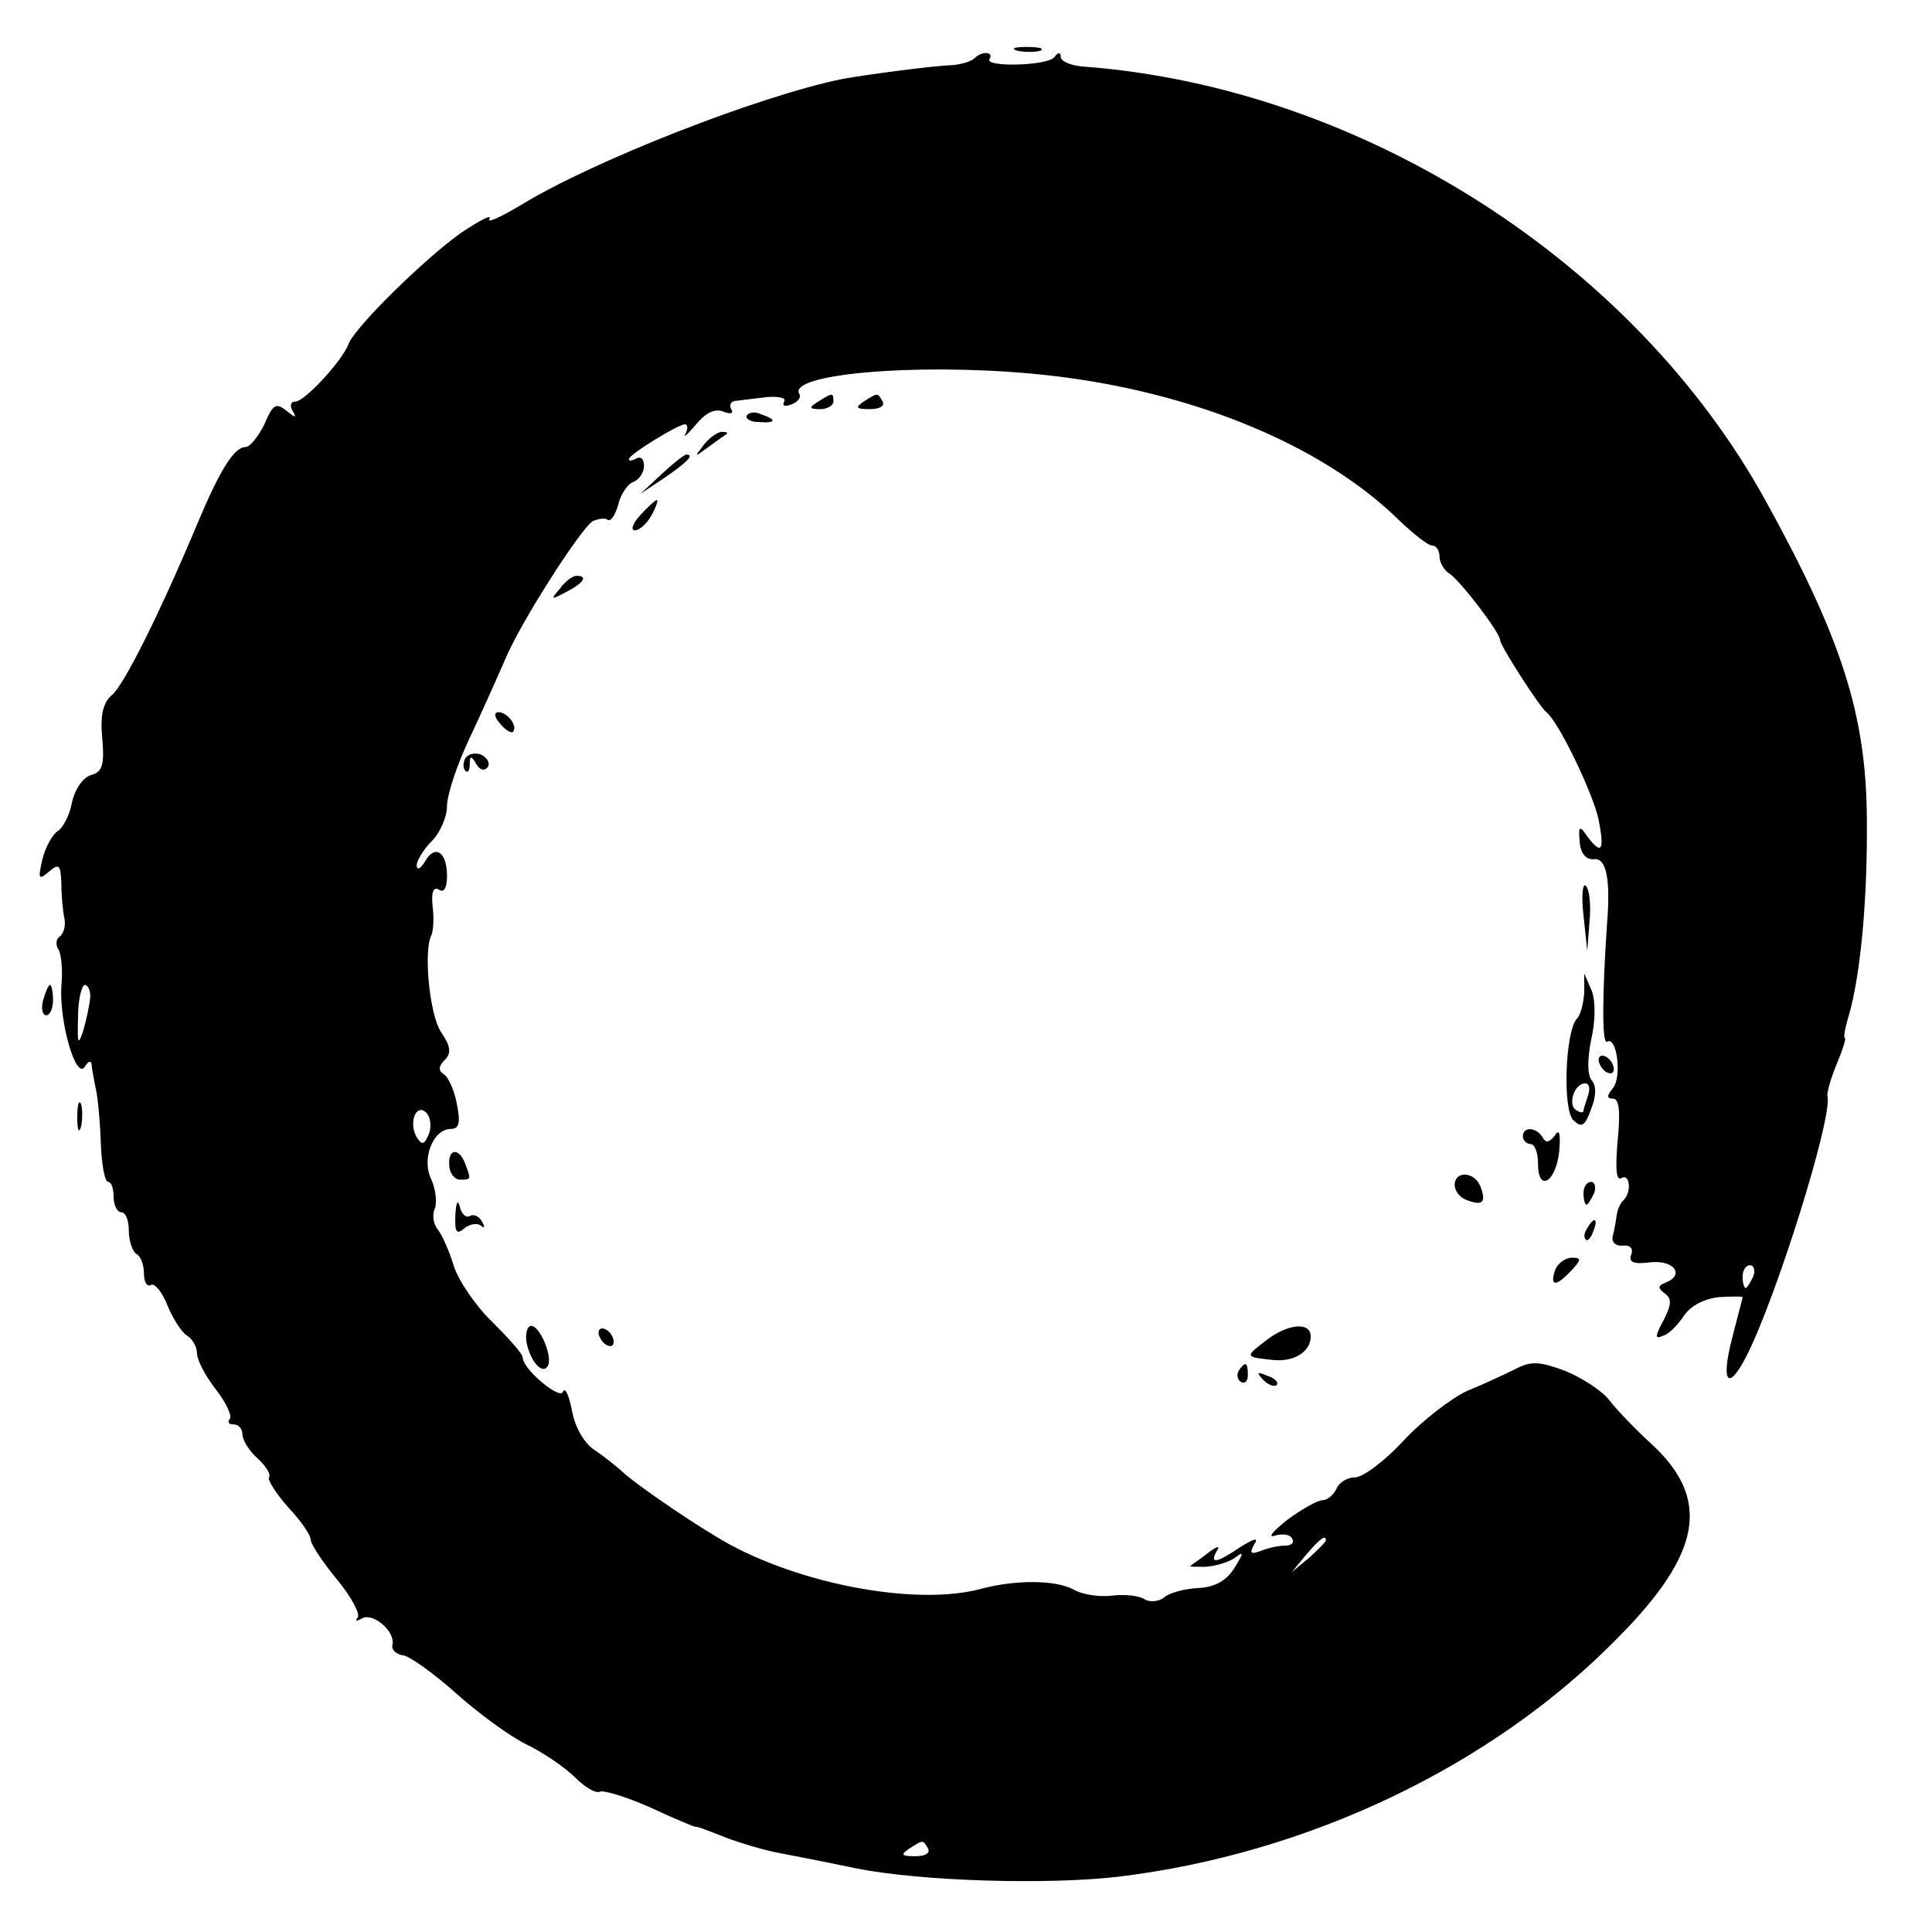 <?xml version="1.0" standalone="no"?>
<!DOCTYPE svg PUBLIC "-//W3C//DTD SVG 20010904//EN"
 "http://www.w3.org/TR/2001/REC-SVG-20010904/DTD/svg10.dtd">
<svg version="1.0" xmlns="http://www.w3.org/2000/svg"
 width="255pt" height="255pt" viewBox="0 0 255 255"
 preserveAspectRatio="xMidYMid meet">
<g transform="translate(0,255) scale(0.1,-0.1)"
fill="#000000" stroke="none">
<path d="M1343 2483 c9 -2 23 -2 30 0 6 3 -1 5 -18 5 -16 0 -22 -2 -12 -5z"/>
<path d="M1286 2473 c-4 -4 -17 -8 -29 -9 -29 -1 -116 -13 -144 -18 -110 -22
-332 -109 -426 -167 -27 -16 -45 -24 -41 -18 4 7 -13 -2 -37 -18 -47 -33 -140
-124 -149 -147 -8 -22 -58 -76 -70 -76 -6 0 -8 -5 -4 -12 6 -10 4 -10 -8 0
-14 11 -18 8 -29 -18 -8 -16 -19 -30 -25 -30 -15 0 -34 -31 -63 -100 -49 -117
-98 -216 -114 -228 -11 -10 -15 -26 -12 -57 3 -35 0 -44 -15 -48 -10 -3 -21
-18 -25 -36 -3 -17 -12 -34 -19 -38 -7 -5 -16 -21 -20 -37 -6 -26 -5 -28 8
-17 14 12 16 10 17 -15 0 -16 2 -37 4 -46 2 -10 -1 -20 -6 -24 -5 -3 -6 -11
-2 -17 4 -6 6 -28 4 -48 -3 -47 19 -125 31 -107 4 7 8 9 9 3 0 -5 3 -19 5 -30
3 -11 6 -44 7 -72 1 -29 5 -53 10 -53 4 0 7 -9 7 -20 0 -11 5 -20 10 -20 6 0
10 -11 10 -24 0 -14 5 -28 10 -31 6 -3 10 -15 10 -26 0 -11 4 -18 9 -15 5 3
15 -9 22 -27 7 -17 19 -36 26 -40 7 -4 13 -15 13 -23 0 -9 11 -30 25 -48 14
-18 22 -36 18 -39 -3 -4 -1 -7 5 -7 7 0 12 -6 12 -13 0 -8 9 -22 20 -32 11
-10 18 -21 15 -25 -2 -3 9 -21 25 -39 17 -18 30 -37 30 -43 0 -6 16 -30 35
-53 19 -23 31 -46 27 -50 -4 -5 -1 -5 6 -1 14 8 44 -17 40 -35 -2 -6 5 -13 15
-14 9 -2 40 -24 69 -50 29 -26 70 -56 92 -67 23 -11 52 -31 65 -44 13 -13 27
-21 32 -19 4 3 34 -6 66 -20 32 -15 59 -26 60 -26 2 1 20 -6 40 -14 21 -8 49
-16 63 -19 14 -3 63 -12 110 -22 85 -17 252 -22 346 -11 250 30 494 146 660
316 110 111 122 182 45 254 -21 19 -47 46 -57 59 -10 13 -37 30 -59 39 -33 12
-44 13 -65 2 -14 -7 -42 -20 -64 -29 -21 -10 -59 -39 -84 -66 -24 -26 -53 -48
-64 -48 -10 0 -21 -7 -24 -15 -4 -8 -12 -15 -18 -15 -7 0 -28 -12 -47 -26 -19
-15 -26 -24 -17 -21 10 3 20 2 23 -3 4 -6 0 -10 -9 -10 -8 0 -22 -3 -32 -7
-13 -5 -15 -3 -9 8 7 10 1 9 -18 -3 -31 -21 -41 -23 -31 -5 5 7 1 7 -12 -3
-10 -8 -21 -15 -23 -17 -2 -1 7 -1 20 -1 13 1 31 6 39 12 12 9 12 7 -1 -14
-11 -17 -26 -25 -48 -26 -17 -1 -37 -6 -44 -12 -7 -6 -19 -7 -26 -3 -7 5 -26
7 -43 5 -16 -2 -39 1 -51 8 -24 13 -77 13 -122 1 -88 -24 -251 8 -350 69 -45
27 -111 73 -124 86 -8 7 -24 20 -36 28 -14 9 -26 30 -30 52 -4 20 -9 32 -12
25 -4 -11 -53 30 -53 45 0 5 -18 25 -40 47 -22 21 -45 55 -51 74 -6 20 -16 42
-21 48 -6 7 -8 20 -4 28 3 8 1 26 -5 39 -13 27 3 66 26 66 11 0 13 8 8 33 -3
17 -11 35 -17 39 -8 5 -7 11 1 19 9 9 8 18 -5 37 -15 23 -23 105 -13 127 3 5
4 23 2 39 -2 18 1 26 8 22 7 -5 11 2 11 18 0 32 -16 42 -29 19 -6 -10 -11 -12
-11 -5 0 6 9 21 20 32 11 11 20 32 20 46 0 15 13 54 29 88 16 34 37 81 47 104
20 49 99 172 116 184 7 3 16 5 20 2 4 -3 10 6 14 20 3 13 12 27 20 30 8 3 14
13 14 21 0 9 -4 13 -10 10 -5 -3 -10 -4 -10 -1 0 6 65 46 74 46 4 0 4 -6 1
-12 -4 -7 2 -2 13 11 13 16 25 22 36 18 10 -4 15 -3 11 3 -3 6 0 11 7 11 7 1
25 3 41 5 15 1 25 -1 22 -6 -3 -6 1 -7 9 -4 9 3 14 10 11 14 -16 26 150 41
305 27 201 -18 383 -91 488 -195 18 -17 37 -32 42 -32 6 0 10 -7 10 -15 0 -7
6 -18 13 -22 14 -9 67 -78 67 -88 0 -7 52 -88 61 -95 16 -12 62 -108 69 -142
8 -41 4 -47 -15 -22 -10 15 -12 14 -10 -7 1 -15 8 -24 19 -23 16 2 22 -26 17
-86 -6 -89 -7 -158 0 -155 13 8 20 -46 8 -61 -8 -10 -9 -14 0 -14 8 0 10 -17
6 -56 -3 -36 -2 -53 5 -49 11 7 14 -18 3 -29 -4 -3 -8 -12 -9 -19 -1 -7 -3
-19 -5 -27 -3 -9 3 -15 13 -14 10 1 14 -4 11 -12 -4 -10 3 -13 26 -10 31 3 45
-17 19 -27 -10 -4 -10 -7 -1 -14 10 -7 9 -15 -1 -35 -12 -22 -12 -26 -1 -21 8
2 20 15 28 27 9 13 27 22 46 24 17 1 31 1 31 0 0 -2 -7 -27 -14 -55 -15 -58
-5 -70 19 -23 39 76 114 315 107 343 -1 4 4 23 12 42 8 19 13 35 11 35 -2 0 0
13 5 29 16 55 25 156 24 261 -1 135 -32 235 -133 418 -174 317 -534 546 -899
574 -18 1 -32 7 -32 13 0 6 -3 7 -8 0 -8 -12 -93 -14 -86 -3 6 10 -10 11 -20
1z m-1167 -1240 c-1 -10 -5 -29 -9 -43 -7 -21 -8 -18 -7 18 0 23 5 42 9 42 4
0 8 -8 7 -17z m447 -180 c-6 -14 -9 -15 -16 -4 -11 19 -1 46 13 32 5 -5 7 -18
3 -28z m1748 -188 c-4 -8 -8 -15 -10 -15 -2 0 -4 7 -4 15 0 8 4 15 10 15 5 0
7 -7 4 -15z m-564 -348 c0 -2 -10 -12 -22 -23 l-23 -19 19 23 c18 21 26 27 26
19z m-525 -407 c3 -6 -4 -10 -17 -10 -18 0 -20 2 -8 10 19 12 18 12 25 0z"/>
<path d="M1080 2020 c-13 -8 -12 -10 3 -10 9 0 17 5 17 10 0 12 -1 12 -20 0z"/>
<path d="M1140 2020 c-12 -8 -10 -10 8 -10 13 0 20 4 17 10 -7 12 -6 12 -25 0z"/>
<path d="M986 2002 c-3 -4 4 -9 15 -9 23 -2 25 3 4 10 -8 4 -16 3 -19 -1z"/>
<path d="M929 1963 c-13 -17 -13 -17 6 -3 11 8 22 16 24 17 2 2 0 3 -6 3 -6 0
-17 -8 -24 -17z"/>
<path d="M873 1924 l-28 -26 33 22 c29 20 39 30 28 30 -3 0 -18 -12 -33 -26z"/>
<path d="M845 1870 c-10 -11 -13 -20 -7 -20 6 0 16 9 22 20 6 11 9 20 7 20 -2
0 -12 -9 -22 -20z"/>
<path d="M739 1773 c-13 -15 -12 -15 9 -4 23 12 28 21 13 21 -5 0 -15 -7 -22
-17z"/>
<path d="M660 1595 c7 -9 15 -13 17 -11 7 7 -7 26 -19 26 -6 0 -6 -6 2 -15z"/>
<path d="M614 1549 c-3 -6 -3 -13 0 -16 3 -4 6 0 6 8 0 12 2 12 9 0 5 -8 11
-9 15 -3 3 5 -1 12 -9 16 -8 3 -17 1 -21 -5z"/>
<path d="M2090 1342 l5 -47 3 39 c2 21 0 42 -5 47 -4 4 -6 -13 -3 -39z"/>
<path d="M2091 1240 c-1 -15 -5 -30 -10 -35 -15 -17 -19 -120 -4 -134 11 -10
15 -7 23 15 7 17 7 31 1 38 -6 7 -6 27 -1 53 6 26 6 51 1 65 l-10 23 0 -25z
m5 -136 c-3 -9 -6 -18 -6 -20 0 -3 -4 -3 -10 1 -11 7 -2 35 12 35 6 0 7 -7 4
-16z"/>
<path d="M57 1230 c-3 -11 -1 -20 4 -20 5 0 9 9 9 20 0 11 -2 20 -4 20 -2 0
-6 -9 -9 -20z"/>
<path d="M2110 1151 c0 -5 5 -13 10 -16 6 -3 10 -2 10 4 0 5 -4 13 -10 16 -5
3 -10 2 -10 -4z"/>
<path d="M102 1075 c0 -16 2 -22 5 -12 2 9 2 23 0 30 -3 6 -5 -1 -5 -18z"/>
<path d="M2010 1050 c0 -5 5 -10 10 -10 6 0 10 -12 10 -26 0 -39 24 -24 28 17
2 23 0 30 -6 20 -7 -9 -12 -10 -16 -2 -9 14 -26 14 -26 1z"/>
<path d="M593 1012 c0 -10 7 -19 14 -19 15 0 15 0 7 21 -8 22 -23 20 -21 -2z"/>
<path d="M1920 986 c0 -8 7 -17 16 -20 21 -8 26 -3 18 18 -8 20 -34 21 -34 2z"/>
<path d="M2090 975 c0 -8 2 -15 4 -15 2 0 6 7 10 15 3 8 1 15 -4 15 -6 0 -10
-7 -10 -15z"/>
<path d="M601 946 c-1 -23 2 -26 12 -17 8 6 18 7 22 3 5 -4 5 -1 1 6 -4 7 -11
10 -16 7 -5 -3 -11 3 -13 12 -3 11 -5 6 -6 -11z"/>
<path d="M2095 929 c-4 -6 -5 -12 -2 -15 2 -3 7 2 10 11 7 17 1 20 -8 4z"/>
<path d="M2053 875 c-8 -23 0 -24 20 -3 14 15 15 18 2 18 -9 0 -18 -7 -22 -15z"/>
<path d="M695 778 c5 -25 21 -43 28 -31 7 11 -10 53 -22 53 -5 0 -8 -10 -6
-22z"/>
<path d="M790 791 c0 -5 5 -13 10 -16 6 -3 10 -2 10 4 0 5 -4 13 -10 16 -5 3
-10 2 -10 -4z"/>
<path d="M1670 780 c-27 -21 -27 -21 10 -25 28 -3 50 11 50 31 0 20 -31 17
-60 -6z"/>
<path d="M1635 741 c-3 -5 -2 -12 3 -15 5 -3 9 1 9 9 0 17 -3 19 -12 6z"/>
<path d="M1667 729 c7 -7 15 -10 18 -7 3 3 -2 9 -12 12 -14 6 -15 5 -6 -5z"/>
</g>
</svg>
